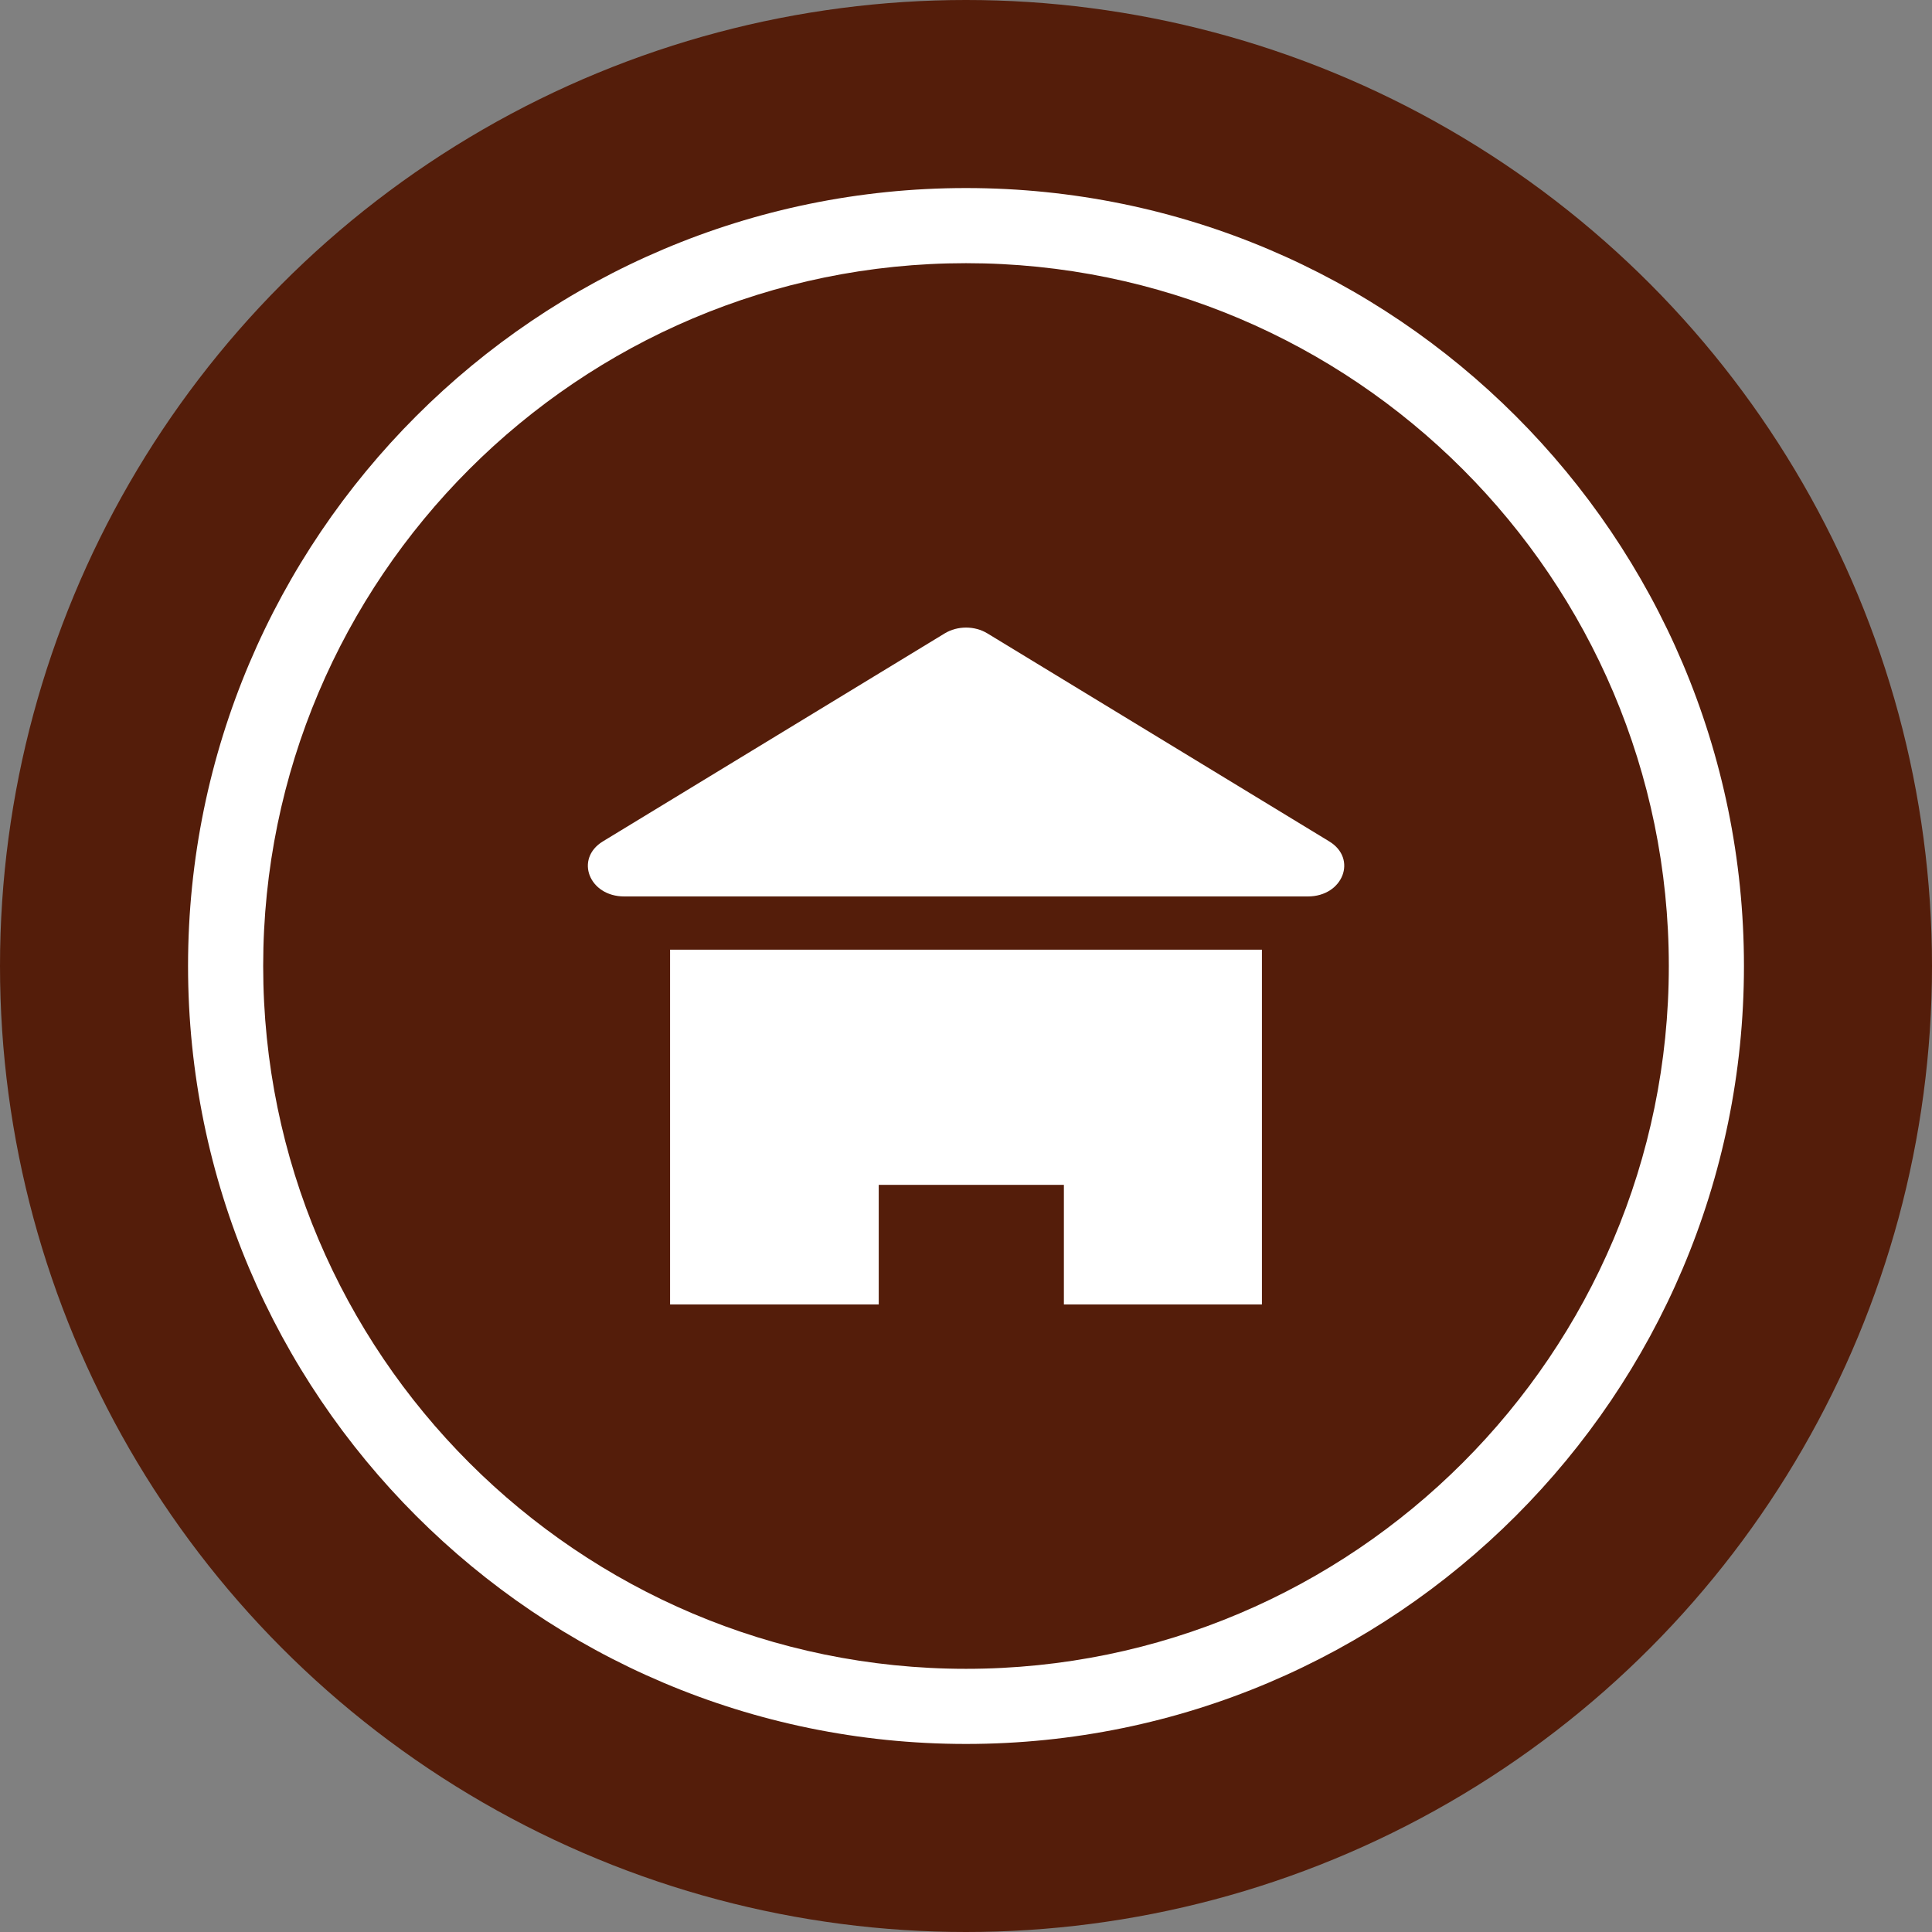 <?xml version="1.0" encoding="UTF-8"?><svg id="Layer_1" xmlns="http://www.w3.org/2000/svg" viewBox="0 0 180 180"><rect x="0" y="0" width="180" height="180" fill="#808080" stroke="none"/><defs><style>.cls-1{fill:#fff;}.cls-2{fill:#541d0a;}</style></defs><circle class="cls-2" cx="90" cy="90" r="90"/><path class="cls-1" d="M90,162.48c-39.97,0-72.48-32.51-72.48-72.48S50.03,17.52,90,17.52s72.48,32.51,72.48,72.48-32.51,72.48-72.48,72.48ZM90,24.52c-36.11,0-65.48,29.37-65.48,65.48s29.37,65.48,65.48,65.48,65.48-29.37,65.48-65.48S126.11,24.52,90,24.52Z"/><path class="cls-1" d="M91.99,59.01l31.85,19.38c2.65,1.61,1.29,5.13-1.99,5.13h-63.69c-3.28,0-4.64-3.51-1.99-5.13l31.85-19.38c1.18-.72,2.79-.72,3.97,0Z"/><polygon class="cls-1" points="62.43 88.48 62.43 121.53 81.87 121.53 81.87 110.39 99.12 110.39 99.12 121.53 117.57 121.53 117.57 88.48 62.43 88.48"/></svg>